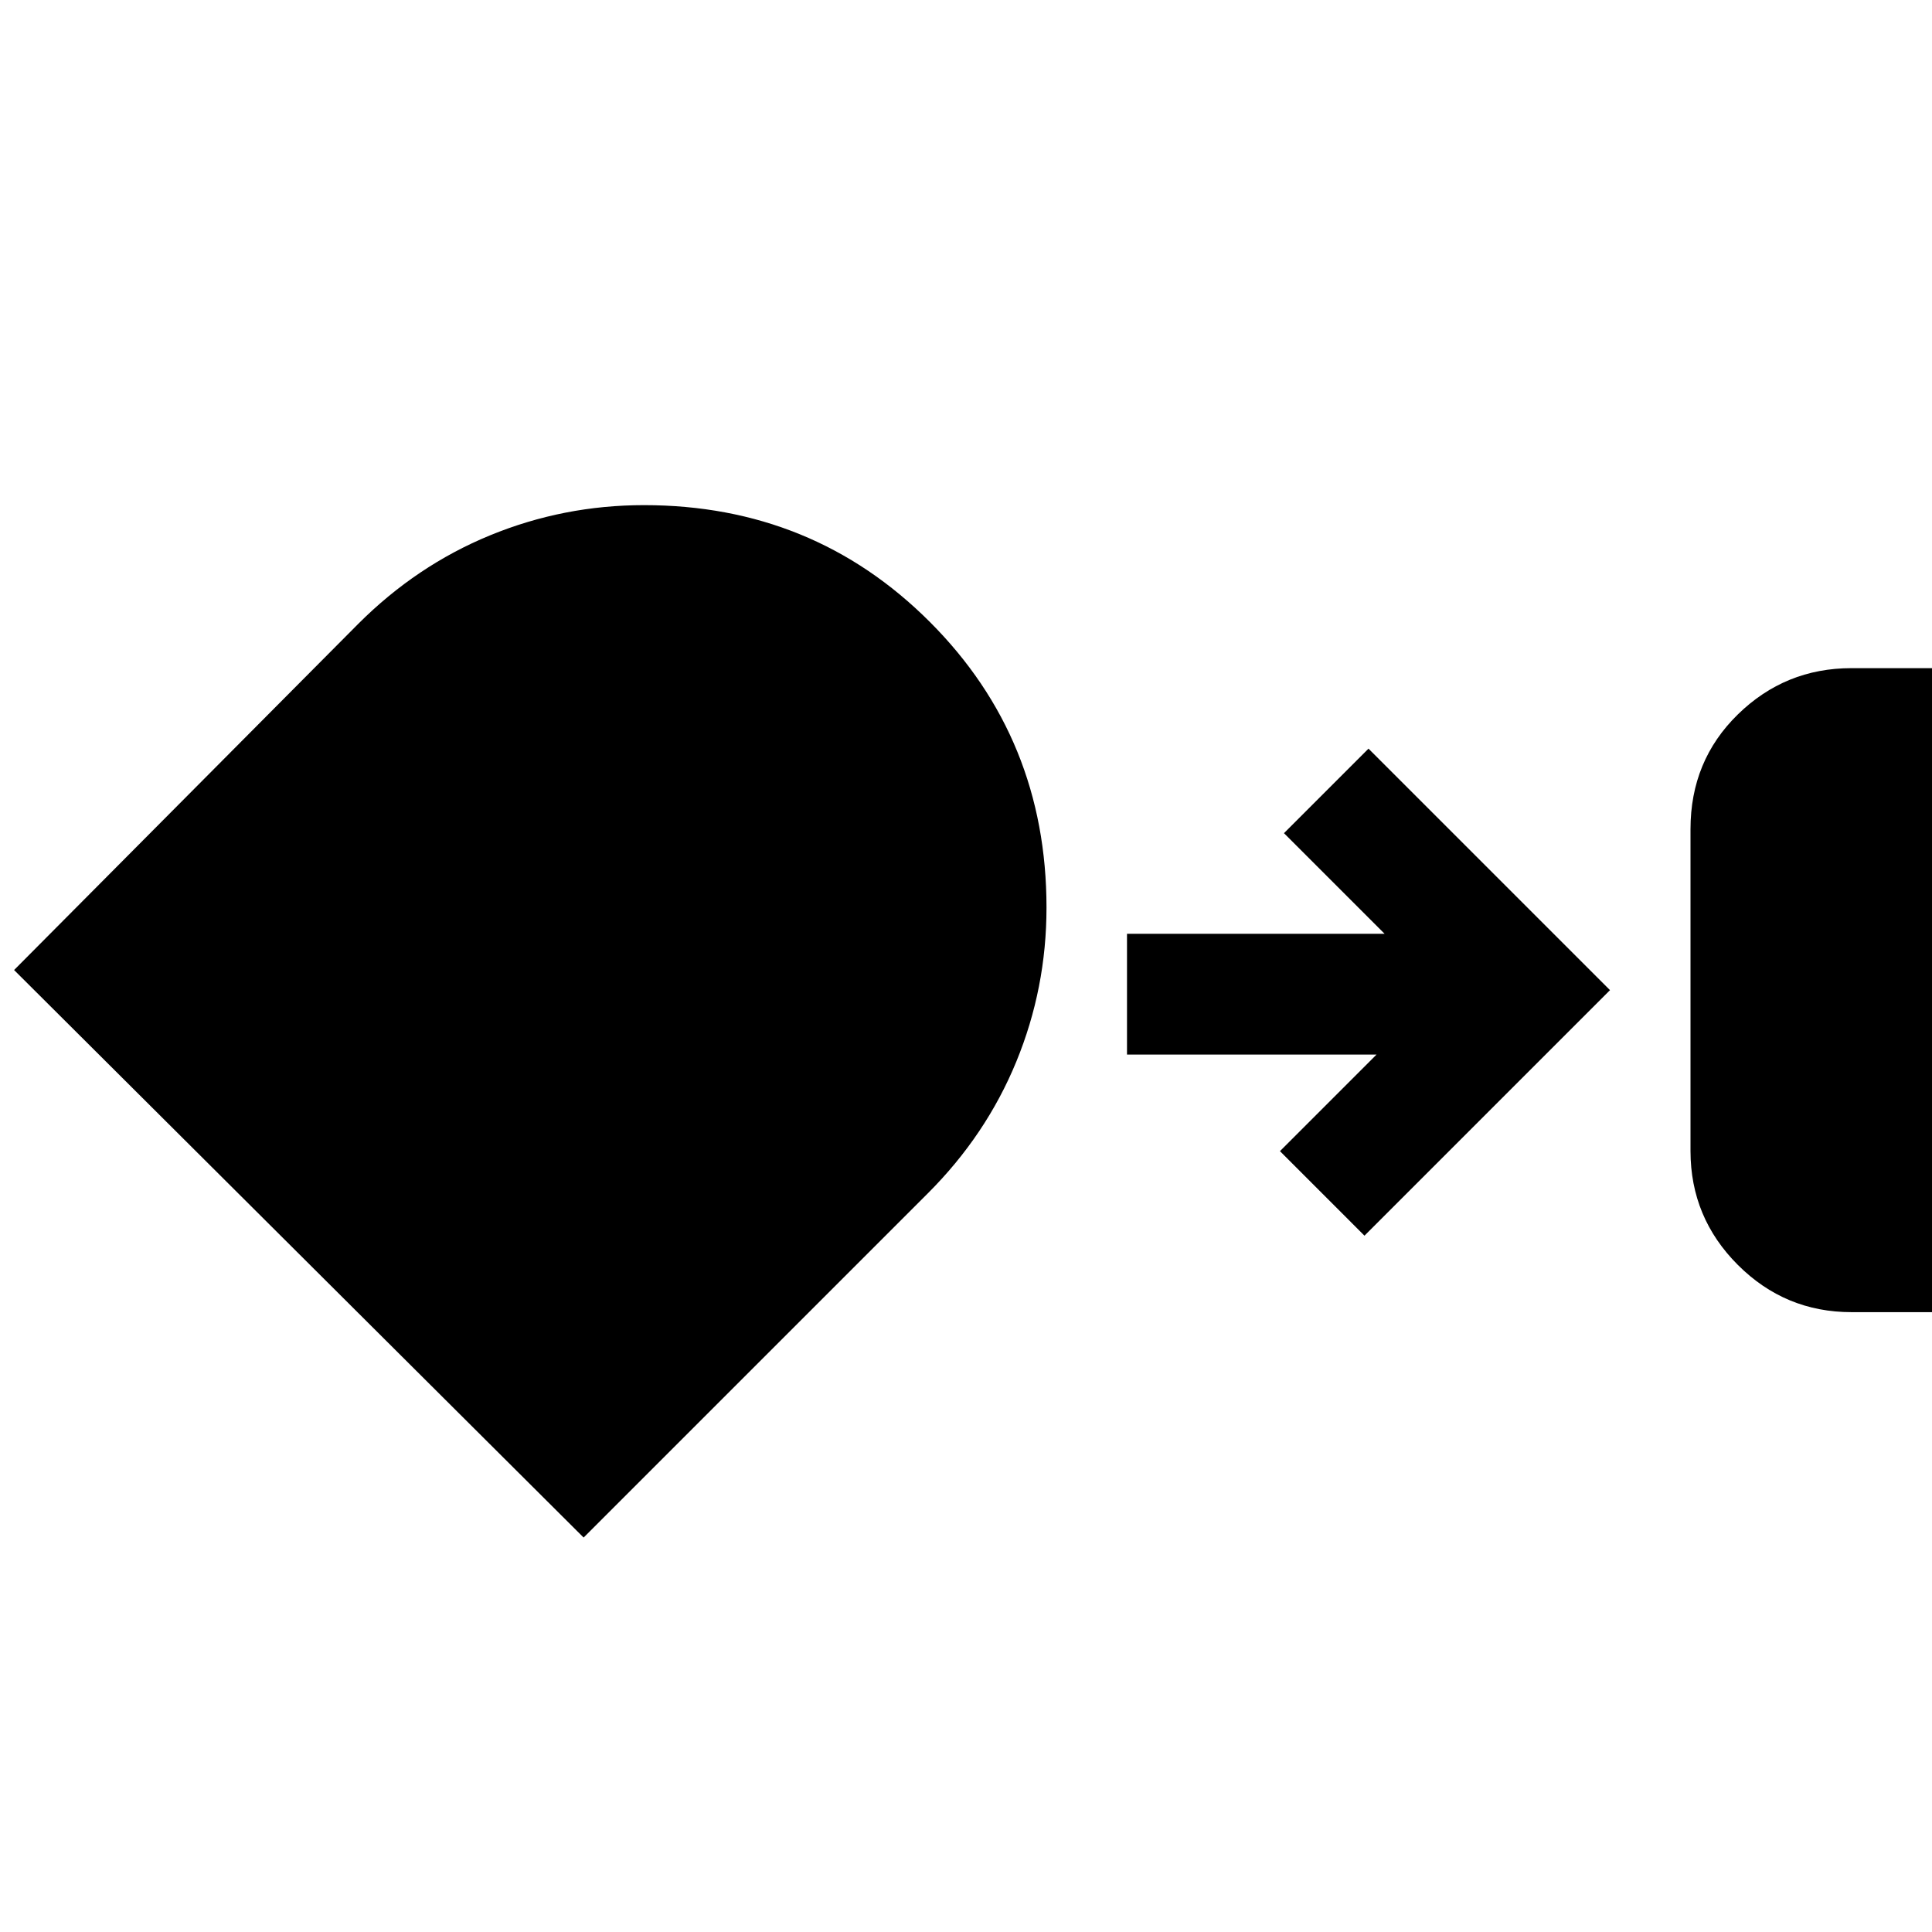 <?xml version="1.0" encoding="utf-8"?>
<!-- Generator: www.svgicons.com -->
<svg xmlns="http://www.w3.org/2000/svg" width="800" height="800" viewBox="0 0 24 24">
<path fill="currentColor" d="M23 16.3q-.825 0-1.412-.587T21 14.3v-4q0-.85.588-1.425T23 8.3h1v8zm-10-5.025q0 1-.375 1.913t-1.1 1.637L7.25 19.1L.175 12.05l4.275-4.3q.725-.725 1.638-1.1T8 6.275q2.1 0 3.55 1.45t1.45 3.55m3.95 4.075L15.9 14.3l1.2-1.2H14v-1.5h3.2l-1.25-1.25L17 9.3l3 3z"/>
</svg>